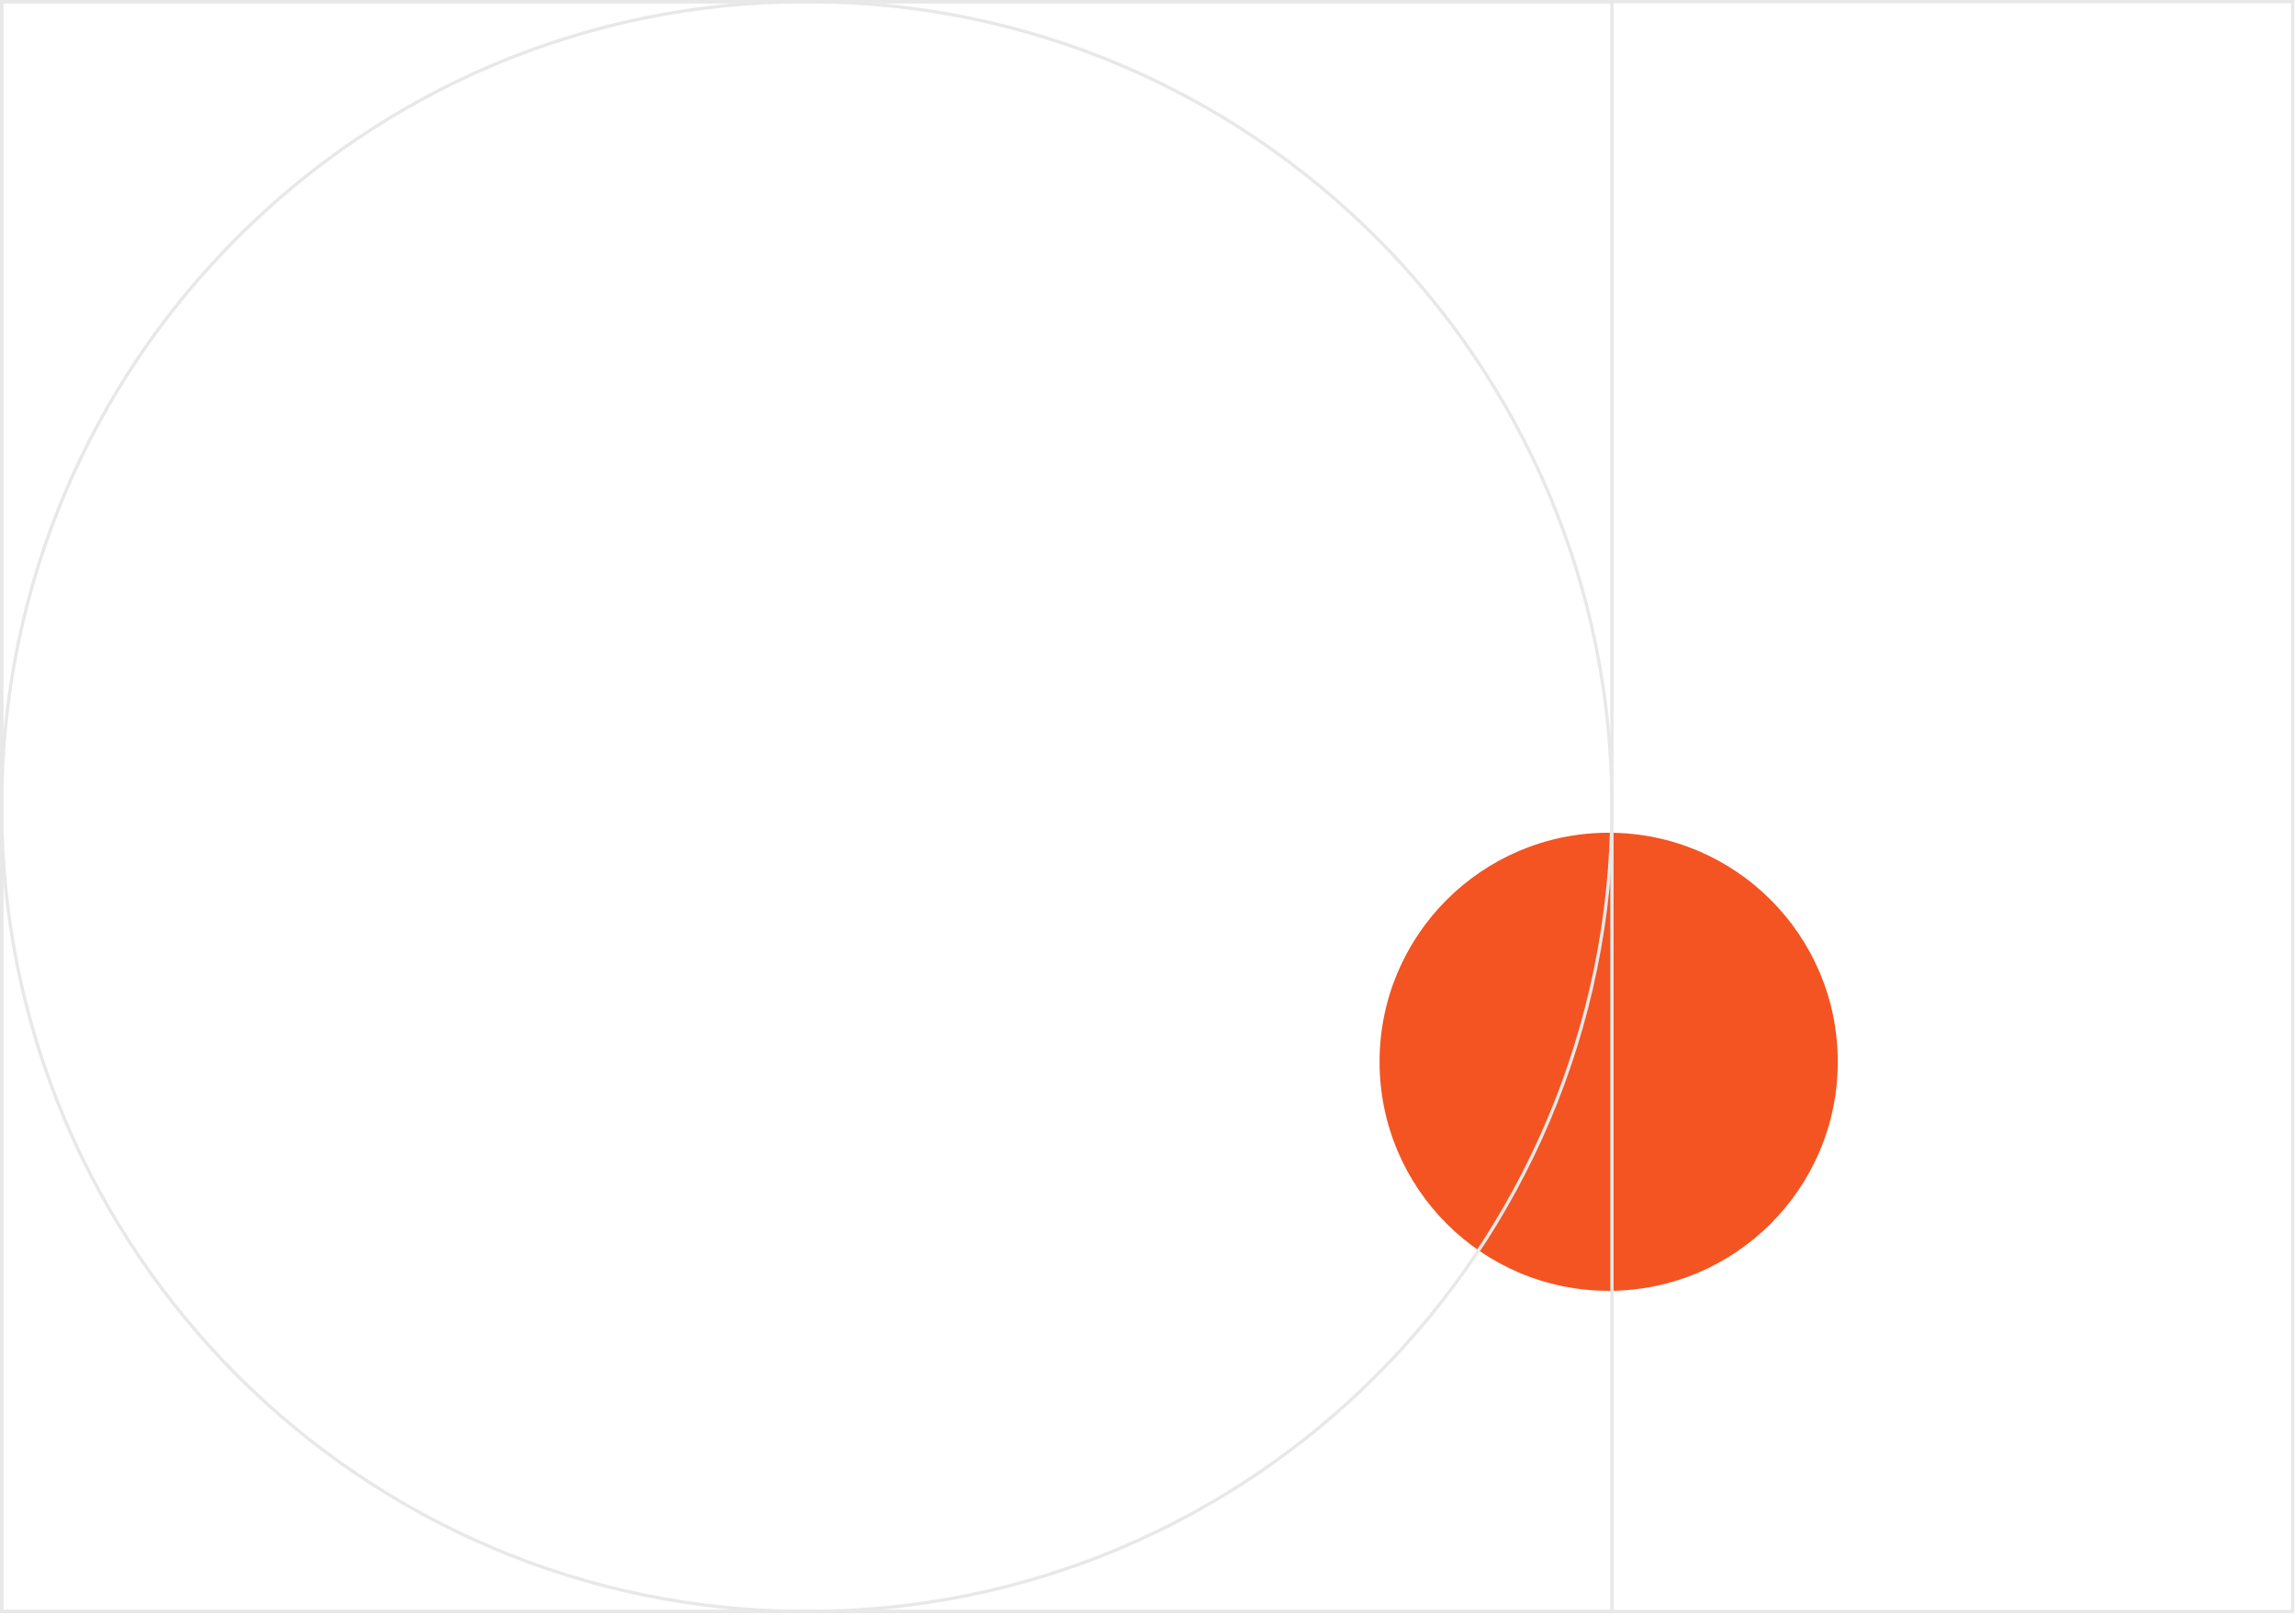 <svg xmlns="http://www.w3.org/2000/svg" xmlns:xlink="http://www.w3.org/1999/xlink" width="701.5" height="493.5" viewBox="0 0 701.5 493.5">
<path fill-rule="evenodd"  stroke="rgb(232, 232, 232)" stroke-width="1px" stroke-linecap="butt" stroke-linejoin="miter" fill="none"
 d="M0.500,0.500 L700.500,0.500 L700.500,492.500 L0.500,492.500 L0.500,0.500 Z"/>
<path fill-rule="evenodd"  fill="rgb(243, 84, 34)"
 d="M491.500,254.500 C530.160,254.500 561.500,285.840 561.500,324.500 C561.500,363.160 530.160,394.500 491.500,394.500 C452.840,394.500 421.500,363.160 421.500,324.500 C421.500,285.840 452.840,254.500 491.500,254.500 Z"/>
<path fill-rule="evenodd"  stroke="rgb(232, 232, 232)" stroke-width="1px" stroke-linecap="butt" stroke-linejoin="miter" fill="none"
 d="M0.500,0.500 L492.500,0.500 L492.500,492.500 L0.500,492.500 L0.500,0.500 Z"/>
<path fill-rule="evenodd"  stroke="rgb(232, 232, 232)" stroke-width="1px" stroke-linecap="butt" stroke-linejoin="miter" fill="none"
 d="M246.500,0.500 C382.362,0.500 492.500,110.638 492.500,246.500 C492.500,382.362 382.362,492.500 246.500,492.500 C110.638,492.500 0.500,382.362 0.500,246.500 C0.500,110.638 110.638,0.500 246.500,0.500 Z"/>
</svg>